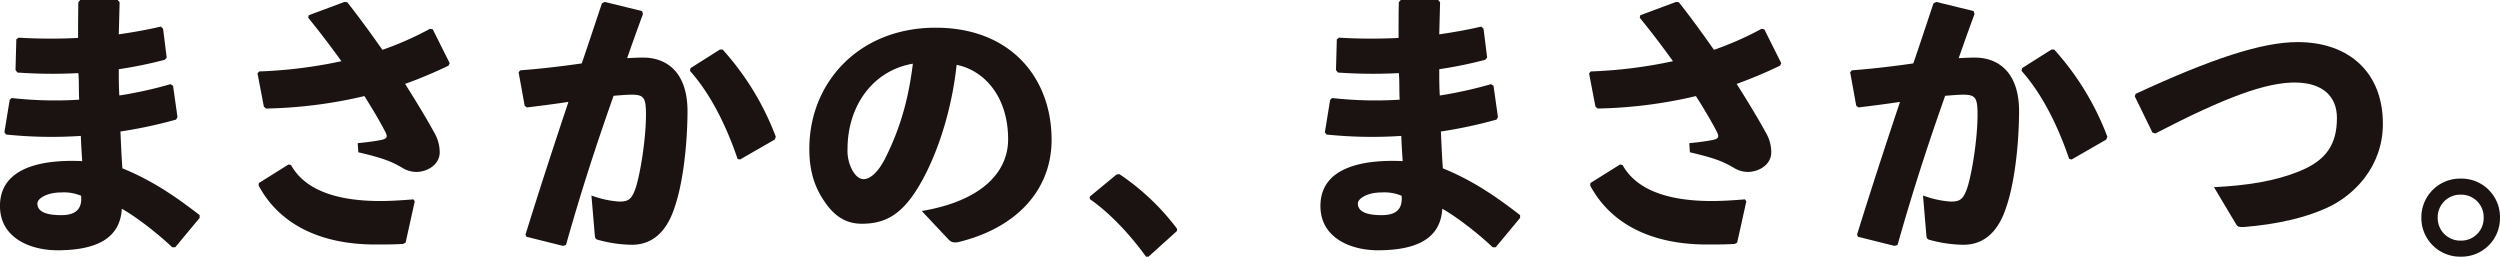 <svg xmlns="http://www.w3.org/2000/svg" width="933.235" height="95.817" viewBox="0 0 933.235 95.817">
  <g id="Group_191" data-name="Group 191" transform="translate(678.584 -921.801)">
    <g id="Group_189" data-name="Group 189" transform="translate(-678.584 921.801)">
      <path id="Path_1470" data-name="Path 1470" d="M-674.243,958.392a145.349,145.349,0,0,0,25.219.62c-.206-3.307,0-6.615-.31-9.923a185.712,185.712,0,0,1-22.739-.206l-.723-.931.31-11.474.827-.619a198.691,198.691,0,0,0,22.224.1c0-4.239,0-8.58.1-13.334l.724-.827h13.954l.724.827c-.1,4.031-.206,8.166-.31,11.991,5.686-.827,10.956-1.759,15.71-2.9l.828.827,1.345,10.75-.724.827a157.852,157.852,0,0,1-17.159,3.513c0,3.307,0,6.511.208,9.819a156.482,156.482,0,0,0,19.122-4.237l.929.62,1.655,11.679-.518.931a173.546,173.546,0,0,1-20.775,4.445c.206,4.858.412,9.405.723,13.746,10.438,4.239,19.122,9.923,28.837,17.469v1.033l-9.1,10.956h-1.137c-5.892-5.582-13.954-11.679-18.812-14.367-.619,11.164-9.613,15.5-24.082,15.5-9.821,0-21.4-4.445-21.4-16.537,0-14.058,14.987-17.467,30.7-16.744-.206-3.1-.414-6.305-.516-9.407a166.524,166.524,0,0,1-27.907-.516l-.622-.828,1.965-12.093Zm18.5,35.246c-5.376,0-8.889,2.274-8.889,4.135,0,2.48,2.17,4.341,8.889,4.341,5.788,0,7.854-2.584,7.44-7.235A16.634,16.634,0,0,0-655.741,993.638Z" transform="translate(678.584 -921.801)" fill="#1a1311"/>
      <path id="Path_1471" data-name="Path 1471" d="M-593.07,974.878c4.445-.414,6.821-.827,8.476-1.137,2.17-.414,2.894-.929,1.859-3-1.963-3.823-4.651-8.372-7.854-13.436a172.745,172.745,0,0,1-36.693,4.651l-.827-.723-2.378-12.4.622-.724a174.3,174.3,0,0,0,30.7-3.825c-3.721-5.168-7.854-10.646-12.4-16.228l.206-.929,13.334-4.962,1.033.1c4.341,5.478,8.786,11.577,13.128,17.779a118.869,118.869,0,0,0,17.777-7.856l1.033.208,6.305,12.609-.414.931a168.494,168.494,0,0,1-16.226,6.821c4.443,7.029,8.372,13.54,11.058,18.5a14.3,14.3,0,0,1,1.861,7.029c0,4.651-4.651,7.339-8.786,7.339a10.25,10.25,0,0,1-5.374-1.655c-3.617-2.066-6.409-3.41-16.228-5.684Zm-36.9,14.883,11.06-6.925.929.208c5.79,10.438,19.434,13.436,33.284,13.436,3.617,0,7.131-.206,12.4-.619l.518.723-3.411,15.4-.931.518c-3.513.206-6.3.206-10.438.206-20.465,0-35.764-7.545-43.516-22.016Z" transform="translate(726.609 -921.44)" fill="#1a1311"/>
      <path id="Path_1472" data-name="Path 1472" d="M-579.135,1008.987c5.582-17.985,10.75-33.7,16.022-49.51-4.754.724-10.336,1.447-15.5,2.066l-.828-.62-2.274-12.507.621-.724c8.164-.62,15.815-1.551,22.945-2.584,2.48-7.133,4.858-14.472,7.547-22.43l1.033-.518,13.954,3.411.31,1.137q-3.256,8.837-5.892,16.434c2.068-.1,4.031-.206,6-.206,8.58,0,16.642,5.272,16.538,20.363-.1,13.642-1.964,27.286-4.755,35.348-3.721,11.682-10.542,14.162-16.022,14.162a49.144,49.144,0,0,1-12.713-1.861c-.723-.208-1.033-.414-1.137-1.861l-1.239-14.677a36.125,36.125,0,0,0,10.336,2.274c3.306,0,4.753-.621,6.3-5.478,1.655-5.272,3.721-17.985,3.721-26.978,0-6.2-.724-7.442-5.272-7.442-1.859,0-4.237.208-6.821.414-6.925,19.64-12.093,35.66-17.777,55.711l-1.139.312-13.642-3.411Zm61.6-62.12,10.956-6.925h1.033A102.224,102.224,0,0,1-485.7,972.5l-.414,1.035-12.92,7.44-.929-.206c-4.031-11.887-9.923-24.082-17.779-32.87Z" transform="translate(775.306 -921.44)" fill="#1a1311"/>
      <path id="Path_1473" data-name="Path 1473" d="M-485.451,995.4c22.224-3.721,32.248-14.367,32.248-26.77,0-15.71-8.682-25.633-19.226-27.8-2.066,19.534-8.785,37.726-15.916,48.167-5.582,8.164-11.37,11.162-19.432,11.162-6.2,0-10.646-3-14.575-9.2-3-4.651-5.064-10.336-5.064-18.708,0-25.014,18.708-45.273,47.133-45.273,28.217,0,43.308,18.916,43.308,41.861,0,18.812-13.23,33.076-35.142,38.244-1.447.1-2.17.1-3.308-1.033Zm-27.7-23.153A15.272,15.272,0,0,0-511.4,980.1c1.139,2.067,2.586,3.41,4.239,3.41,2.376,0,5.374-2.376,8.166-7.958,5.788-11.576,8.682-22.533,10.232-35.142C-503.849,943-513.15,956.327-513.15,972.246Z" transform="translate(829.53 -916.637)" fill="#1a1311"/>
      <path id="Path_1474" data-name="Path 1474" d="M-463.968,954.332a88.69,88.69,0,0,1,21.5,20.363v.827l-10.646,9.613h-.929c-6.615-9.2-14.367-16.951-20.983-21.5v-.929l10.025-8.27Z" transform="translate(881.843 -889.318)" fill="#1a1311"/>
    </g>
    <g id="Group_190" data-name="Group 190" transform="translate(-185.655 921.801)">
      <path id="Path_1475" data-name="Path 1475" d="M-427.6,958.392a145.372,145.372,0,0,0,25.221.62c-.208-3.307,0-6.615-.31-9.923a185.708,185.708,0,0,1-22.739-.206l-.724-.931.31-11.474.825-.619a198.694,198.694,0,0,0,22.224.1c0-4.239,0-8.58.1-13.334l.723-.827h13.954l.723.827c-.1,4.031-.208,8.166-.31,11.991,5.684-.827,10.956-1.759,15.71-2.9l.827.827,1.343,10.75-.724.827a157.819,157.819,0,0,1-17.157,3.513c0,3.307,0,6.511.206,9.819a156.4,156.4,0,0,0,19.122-4.237l.929.62,1.655,11.679-.518.931a173.466,173.466,0,0,1-20.775,4.445c.206,4.858.414,9.405.723,13.746,10.44,4.239,19.122,9.923,28.837,17.469v1.033l-9.1,10.956h-1.137c-5.892-5.582-13.954-11.679-18.81-14.367-.621,11.164-9.613,15.5-24.084,15.5-9.819,0-21.4-4.445-21.4-16.537,0-14.058,14.987-17.467,30.7-16.744-.208-3.1-.414-6.305-.518-9.407a166.528,166.528,0,0,1-27.907-.516l-.62-.828,1.963-12.093Zm18.5,35.246c-5.374,0-8.889,2.274-8.889,4.135,0,2.48,2.17,4.341,8.889,4.341,5.788,0,7.856-2.584,7.443-7.235A16.65,16.65,0,0,0-409.095,993.638Z" transform="translate(431.938 -921.801)" fill="#1a1311"/>
      <path id="Path_1476" data-name="Path 1476" d="M-344.355,974.878c4.445-.414,6.821-.827,8.476-1.137,2.171-.414,2.894-.929,1.861-3-1.965-3.823-4.653-8.372-7.856-13.436a172.746,172.746,0,0,1-36.693,4.651l-.827-.723-2.376-12.4.62-.724a174.3,174.3,0,0,0,30.7-3.825c-3.721-5.168-7.854-10.646-12.4-16.228l.208-.929,13.332-4.962,1.033.1c4.343,5.478,8.788,11.577,13.128,17.779a118.872,118.872,0,0,0,17.777-7.856l1.033.208,6.305,12.609-.414.931a168.5,168.5,0,0,1-16.226,6.821c4.445,7.029,8.372,13.54,11.06,18.5a14.317,14.317,0,0,1,1.859,7.029c0,4.651-4.651,7.339-8.786,7.339a10.251,10.251,0,0,1-5.374-1.655c-3.617-2.066-6.409-3.41-16.228-5.684Zm-36.9,14.883,11.06-6.925.931.208c5.788,10.438,19.432,13.436,33.282,13.436,3.617,0,7.133-.206,12.4-.619l.518.723-3.411,15.4-.929.518c-3.515.206-6.305.206-10.44.206-20.465,0-35.764-7.545-43.516-22.016Z" transform="translate(482.03 -921.44)" fill="#1a1311"/>
      <path id="Path_1477" data-name="Path 1477" d="M-330.42,1008.987c5.582-17.985,10.75-33.7,16.02-49.51-4.753.724-10.334,1.447-15.5,2.066l-.827-.62L-333,948.418l.622-.724c8.164-.62,15.812-1.551,22.945-2.584,2.48-7.133,4.858-14.472,7.544-22.43l1.035-.518,13.954,3.411.31,1.137q-3.256,8.837-5.892,16.434c2.069-.1,4.031-.206,6-.206,8.578,0,16.642,5.272,16.538,20.363-.1,13.642-1.965,27.286-4.757,35.348-3.719,11.682-10.542,14.162-16.02,14.162a49.132,49.132,0,0,1-12.713-1.861c-.724-.208-1.033-.414-1.137-1.861l-1.241-14.677a36.153,36.153,0,0,0,10.336,2.274c3.308,0,4.754-.621,6.305-5.478,1.655-5.272,3.721-17.985,3.721-26.978,0-6.2-.723-7.442-5.272-7.442-1.861,0-4.237.208-6.821.414-6.925,19.64-12.093,35.66-17.779,55.711l-1.137.312-13.642-3.411Zm61.6-62.12,10.958-6.925h1.033A102.228,102.228,0,0,1-236.981,972.5l-.414,1.035-12.92,7.44-.929-.206c-4.031-11.887-9.923-24.082-17.779-32.87Z" transform="translate(530.726 -921.44)" fill="#1a1311"/>
      <path id="Path_1478" data-name="Path 1478" d="M-273.224,963.462l-6.615-13.54.312-.931c28.319-13.126,47.131-19.328,60.466-19.328,19.122,0,31.835,11.266,31.835,30.491,0,16.228-11.06,26.976-20.983,31.421q-12.246,5.582-31.007,7.133c-1.655,0-2.17,0-2.792-1.033l-8.268-13.852c12.2-.62,22.533-2.17,31.733-5.892,10.334-4.133,14.16-10.232,14.16-19.947,0-7.96-5.168-13.128-15.5-13.23-10.956-.1-26.357,5.58-52.3,19.018Z" transform="translate(583.813 -913.951)" fill="#1a1311"/>
      <path id="Path_1479" data-name="Path 1479" d="M-196.957,969.733a14.387,14.387,0,0,1-14.677,14.575,14.45,14.45,0,0,1-14.677-14.575,14.45,14.45,0,0,1,14.677-14.573A14.387,14.387,0,0,1-196.957,969.733Zm-23.257,0a8.431,8.431,0,0,0,8.58,8.58,8.368,8.368,0,0,0,8.578-8.58,8.368,8.368,0,0,0-8.578-8.578A8.43,8.43,0,0,0-220.213,969.733Z" transform="translate(637.262 -888.491)" fill="#1a1311"/>
    </g>
  </g>
</svg>
